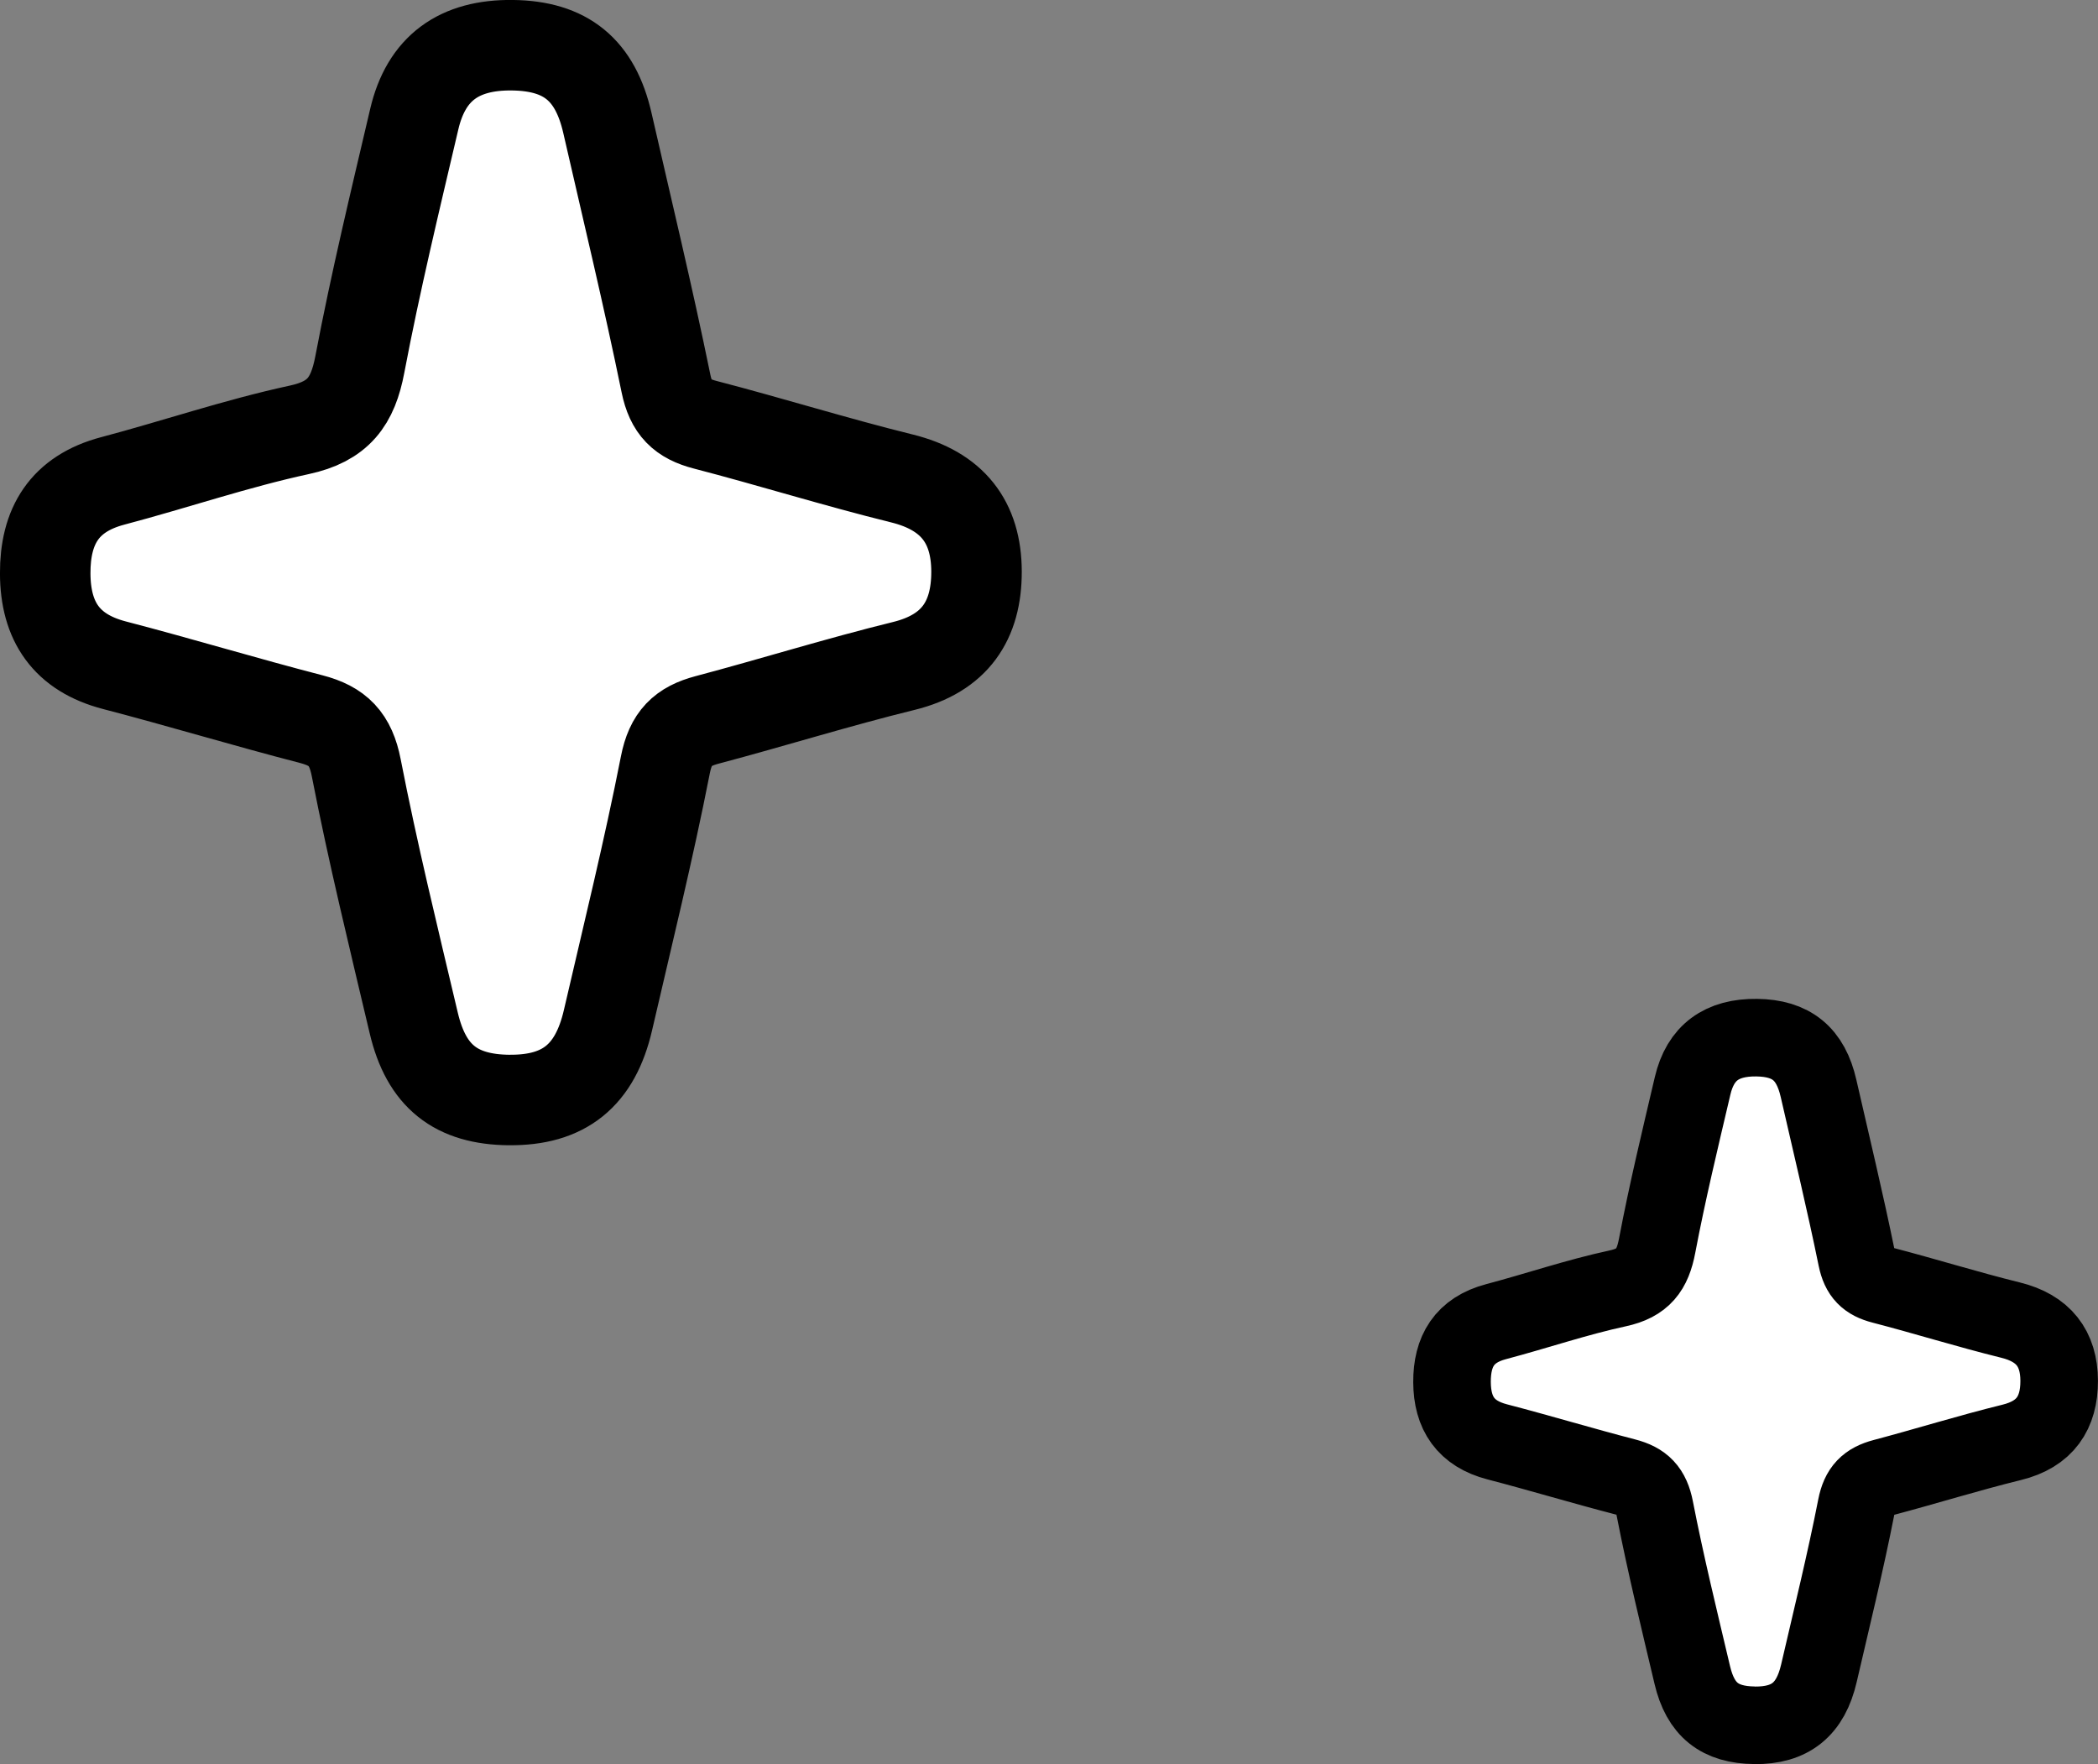 <?xml version="1.0" encoding="UTF-8" standalone="no"?>
<!-- Created with Inkscape (http://www.inkscape.org/) -->

<svg
   width="81.142mm"
   height="68.226mm"
   viewBox="0 0 81.142 68.226"
   version="1.1"
   id="svg453"
   inkscape:version="1.2.2 (732a01da63, 2022-12-09)"
   sodipodi:docname="clean sparkle.svg"
   xmlns:inkscape="http://www.inkscape.org/namespaces/inkscape"
   xmlns:sodipodi="http://sodipodi.sourceforge.net/DTD/sodipodi-0.dtd"
   xmlns="http://www.w3.org/2000/svg"
   xmlns:svg="http://www.w3.org/2000/svg">
  <rect x="0" y="0" width="81.142" height="68.226" fill="#808080" stroke="none"/>
  <sodipodi:namedview
     id="namedview455"
     pagecolor="#505050"
     bordercolor="#eeeeee"
     borderopacity="1"
     inkscape:showpageshadow="0"
     inkscape:pageopacity="0"
     inkscape:pagecheckerboard="0"
     inkscape:deskcolor="#505050"
     inkscape:document-units="mm"
     showgrid="false"
     inkscape:zoom="0.2102413"
     inkscape:cx="-1136.789"
     inkscape:cy="-347.22007"
     inkscape:current-layer="layer1" />
  <defs
     id="defs450" />
  <g
     inkscape:label="Layer 1"
     inkscape:groupmode="layer"
     id="layer1"
     transform="translate(-131.349,-239.643)">
    <path
       d="m 199.205,306.369 c -1.343,-0.013 -2.087,-0.595 -2.405,-1.942 -0.505,-2.14 -1.03,-4.278 -1.45,-6.435 -0.142,-0.729 -0.461,-1.052 -1.135,-1.226 -1.66,-0.43 -3.303,-0.927 -4.963,-1.359 -1.213,-0.316 -1.739,-1.104 -1.745,-2.309 -0.006,-1.196 0.479,-2.015 1.701,-2.338 1.573,-0.416 3.12,-0.946 4.707,-1.288 0.982,-0.212 1.347,-0.711 1.525,-1.649 0.393,-2.074 0.89,-4.128 1.372,-6.184 0.301,-1.285 1.126,-1.881 2.478,-1.864 1.345,0.017 2.086,0.622 2.392,1.961 0.5,2.187 1.027,4.369 1.476,6.567 0.127,0.621 0.408,0.891 0.988,1.041 1.66,0.431 3.299,0.944 4.963,1.355 1.265,0.312 1.877,1.092 1.88,2.347 0.003,1.24 -0.545,2.065 -1.833,2.381 -1.665,0.409 -3.305,0.922 -4.963,1.361 -0.614,0.163 -0.916,0.453 -1.049,1.133 -0.423,2.157 -0.951,4.294 -1.447,6.437 -0.324,1.401 -1.109,2.028 -2.494,2.014"
       fill="#ffcf00"
       id="path5304"
       style="fill:#ffffff;fill-opacity:1;stroke:#000000;stroke-width:3;stroke-dasharray:none;stroke-opacity:1" />
    <path
       d="m 151.04,282.187 c -2.06,-0.021 -3.201,-0.913 -3.689,-2.979 -0.775,-3.283 -1.58,-6.561 -2.224,-9.871 -0.218,-1.119 -0.707,-1.613 -1.741,-1.881 -2.547,-0.659 -5.066,-1.422 -7.612,-2.085 -1.861,-0.485 -2.667,-1.694 -2.676,-3.542 -0.009,-1.835 0.735,-3.09 2.609,-3.586 2.413,-0.638 4.785,-1.45 7.221,-1.976 1.506,-0.325 2.066,-1.09 2.338,-2.53 0.603,-3.181 1.366,-6.332 2.105,-9.486 0.461,-1.97 1.727,-2.886 3.8,-2.859 2.064,0.026 3.2,0.953 3.67,3.008 0.767,3.355 1.575,6.702 2.265,10.073 0.195,0.952 0.626,1.366 1.515,1.597 2.546,0.661 5.06,1.448 7.613,2.078 1.94,0.479 2.879,1.674 2.883,3.599 0.004,1.901 -0.836,3.167 -2.812,3.652 -2.554,0.627 -5.069,1.414 -7.612,2.088 -0.942,0.25 -1.405,0.695 -1.61,1.737 -0.649,3.309 -1.459,6.586 -2.219,9.873 -0.497,2.149 -1.701,3.11 -3.825,3.089"
       fill="#ffcf00"
       id="path6330"
       style="fill:#ffffff;fill-opacity:1;stroke:#000000;stroke-width:3.5;stroke-dasharray:none;stroke-opacity:1" />
  </g>
</svg>

